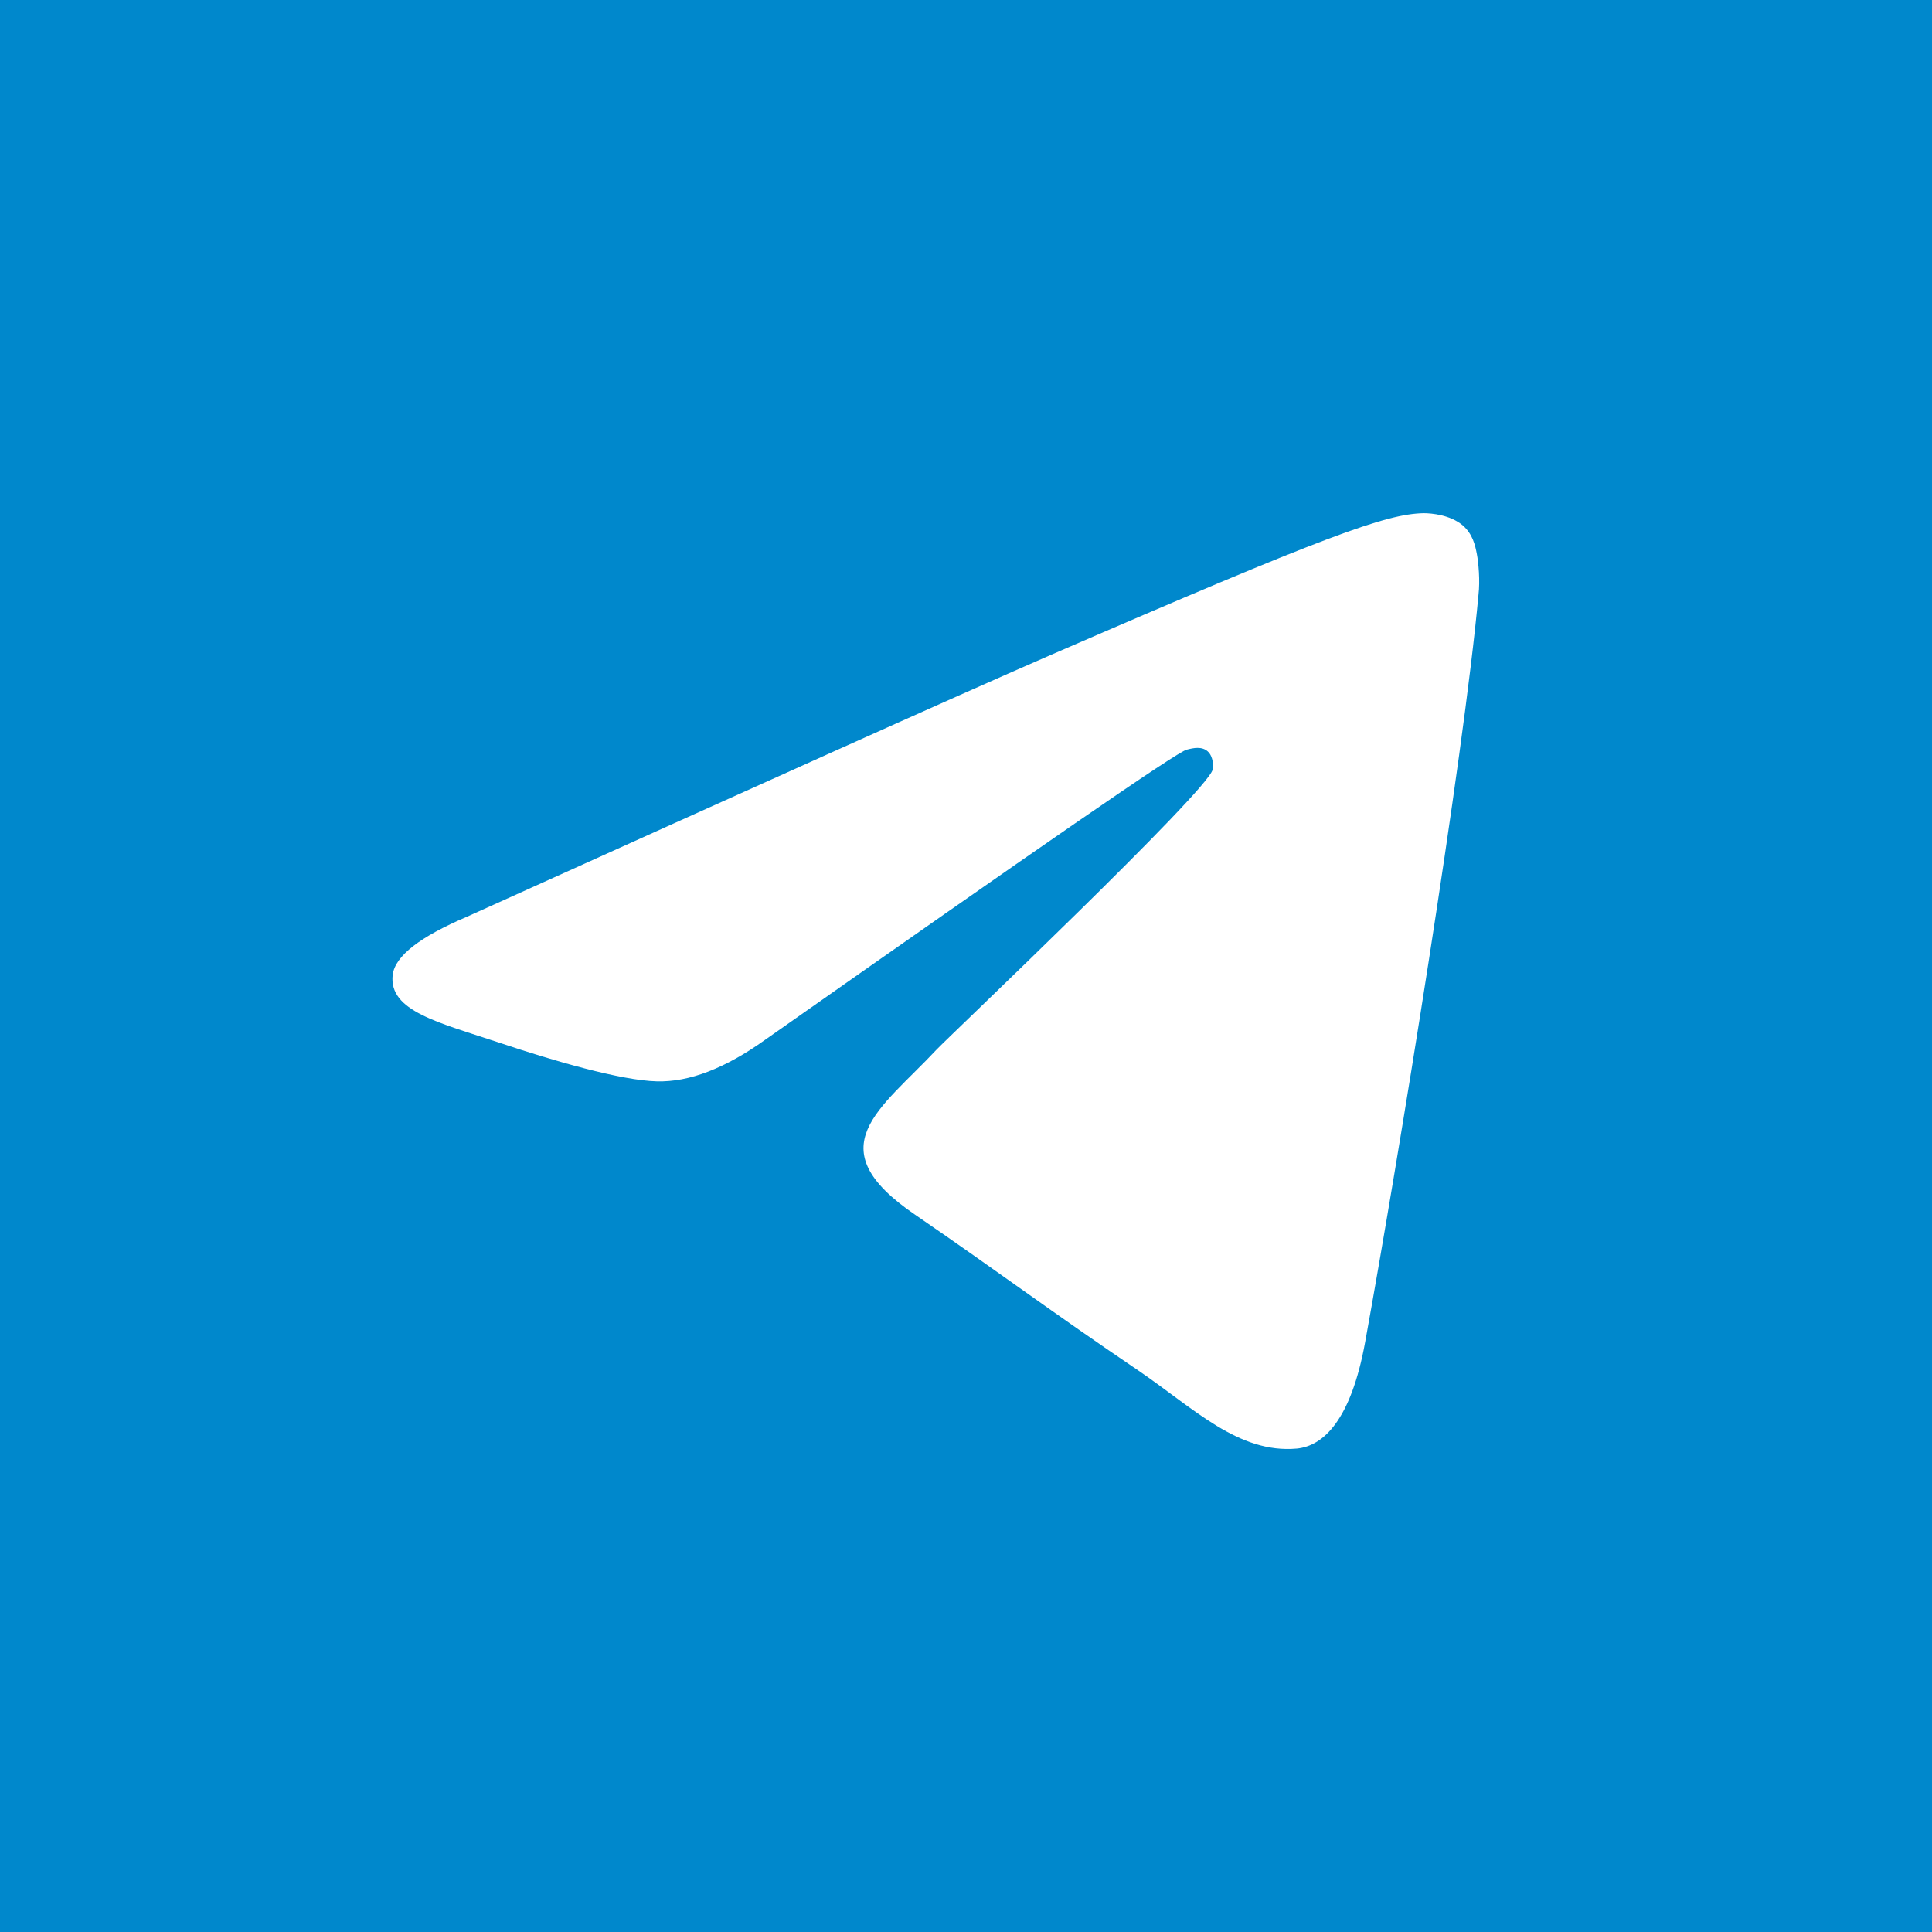 <?xml version="1.0" encoding="UTF-8"?> <svg xmlns="http://www.w3.org/2000/svg" width="64" height="64" viewBox="0 0 64 64" fill="none"><rect width="64" height="64" fill="#0088CC"></rect><path fill-rule="evenodd" clip-rule="evenodd" d="M15.465 30.37C25.127 26.009 31.558 23.111 34.788 21.705C43.981 17.717 45.913 17.029 47.155 17C47.431 17 48.039 17.057 48.453 17.402C48.784 17.689 48.867 18.062 48.922 18.349C48.977 18.635 49.032 19.238 48.977 19.697C48.48 25.148 46.327 38.375 45.223 44.457C44.754 47.04 43.843 47.9 42.959 47.986C41.027 48.158 39.564 46.667 37.714 45.404C34.788 43.425 33.16 42.191 30.316 40.24C27.031 38.002 29.157 36.768 31.034 34.76C31.531 34.243 40.006 26.21 40.171 25.493C40.199 25.407 40.199 25.062 40.006 24.89C39.812 24.718 39.536 24.775 39.315 24.833C39.012 24.89 34.374 28.103 25.347 34.444C24.022 35.391 22.835 35.85 21.759 35.821C20.572 35.793 18.308 35.133 16.597 34.559C14.526 33.87 12.87 33.497 13.008 32.292C13.091 31.661 13.919 31.03 15.465 30.37Z" fill="white"></path></svg> 